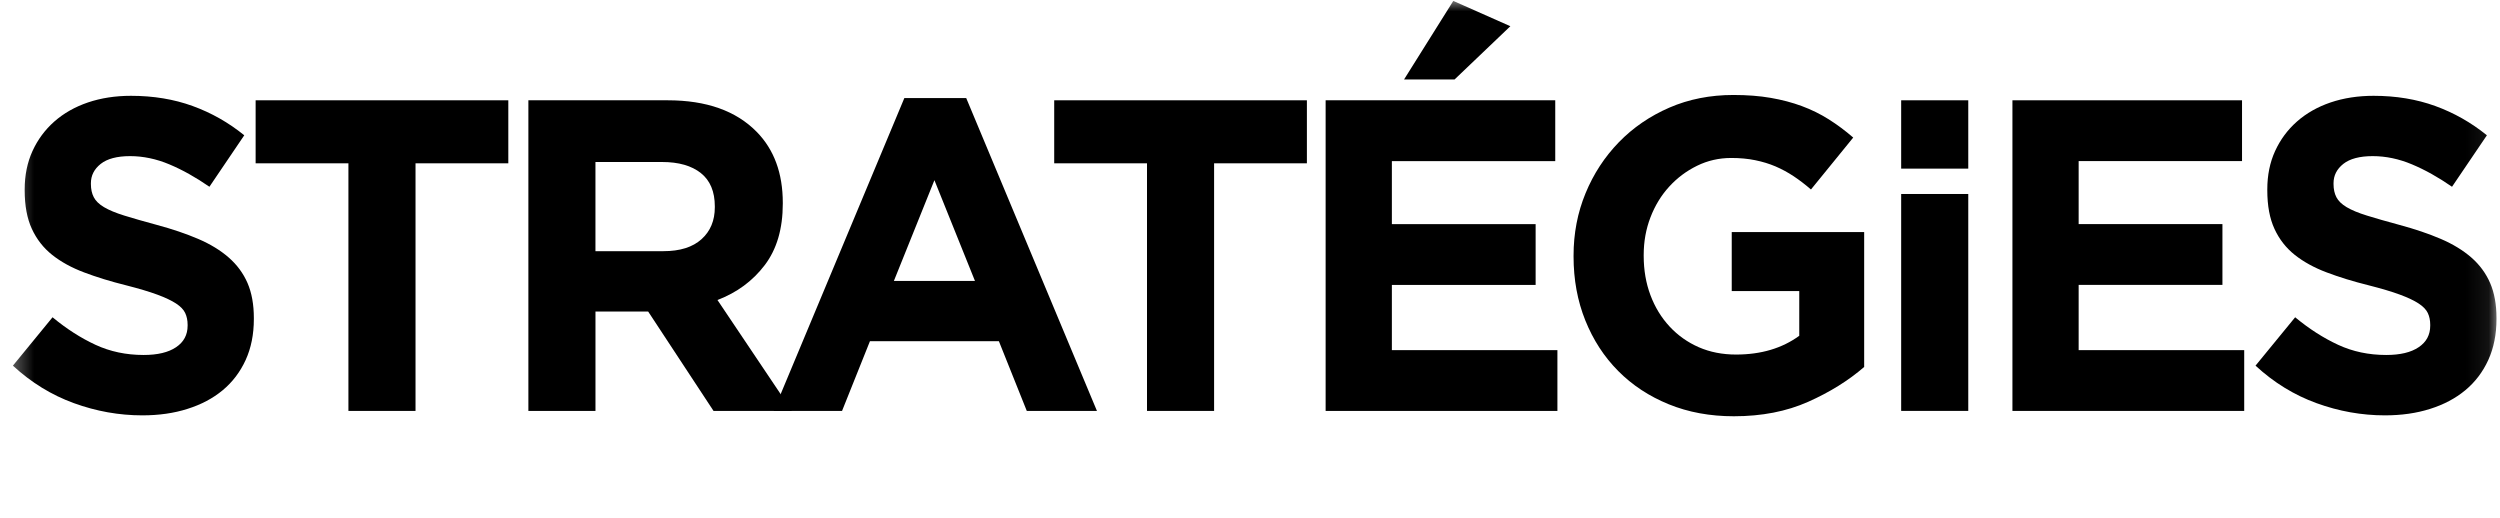 <svg width="111" height="23" viewBox="0 0 111 23" fill="none" xmlns="http://www.w3.org/2000/svg">
<g style="mix-blend-mode:difference">
<mask id="mask0_2021_2844" style="mask-type:luminance" maskUnits="userSpaceOnUse" x="0" y="0" width="111" height="23">
<path d="M110.926 0H0.364V22.78H110.926V0Z" fill="white"/>
</mask>
<g mask="url(#mask0_2021_2844)">
<path d="M6.319 18.442C5.287 18.442 4.274 18.261 3.281 17.9C2.288 17.539 1.385 16.984 0.573 16.235L2.333 14.087C2.953 14.6 3.587 15.007 4.239 15.309C4.89 15.611 5.604 15.761 6.377 15.761C6.996 15.761 7.476 15.647 7.818 15.416C8.159 15.187 8.33 14.868 8.33 14.461V14.421C8.33 14.224 8.294 14.05 8.223 13.899C8.153 13.748 8.017 13.607 7.816 13.475C7.615 13.344 7.338 13.212 6.982 13.081C6.626 12.949 6.164 12.812 5.596 12.667C4.911 12.497 4.29 12.306 3.734 12.095C3.178 11.886 2.706 11.626 2.318 11.318C1.93 11.009 1.629 10.625 1.416 10.165C1.203 9.706 1.096 9.134 1.096 8.45V8.411C1.096 7.78 1.212 7.212 1.442 6.707C1.673 6.202 1.996 5.764 2.412 5.396C2.828 5.029 3.326 4.746 3.904 4.549C4.483 4.353 5.119 4.254 5.816 4.254C6.809 4.254 7.722 4.405 8.553 4.707C9.385 5.009 10.15 5.442 10.845 6.007L9.298 8.292C8.691 7.872 8.098 7.54 7.518 7.297C6.938 7.054 6.357 6.932 5.777 6.932C5.197 6.932 4.761 7.048 4.471 7.277C4.181 7.508 4.036 7.793 4.036 8.134V8.174C4.036 8.397 4.078 8.591 4.163 8.755C4.247 8.919 4.398 9.067 4.619 9.198C4.839 9.329 5.139 9.454 5.52 9.572C5.901 9.691 6.383 9.828 6.965 9.986C7.65 10.17 8.261 10.378 8.798 10.607C9.335 10.837 9.787 11.113 10.155 11.434C10.524 11.757 10.802 12.134 10.99 12.567C11.177 13.001 11.271 13.52 11.271 14.124V14.163C11.271 14.846 11.149 15.454 10.906 15.986C10.663 16.517 10.323 16.964 9.888 17.326C9.452 17.688 8.932 17.963 8.328 18.153C7.723 18.347 7.053 18.442 6.319 18.442Z" fill="black"/>
<path d="M15.47 7.251H11.35V4.453H22.569V7.251H18.449V18.245H15.47V7.251Z" fill="black"/>
<path d="M29.456 11.152C30.19 11.152 30.755 10.975 31.148 10.62C31.541 10.266 31.738 9.793 31.738 9.202V9.163C31.738 8.506 31.531 8.013 31.119 7.685C30.707 7.357 30.132 7.193 29.398 7.193H26.438V11.153H29.456V11.152ZM23.459 4.453H29.649C31.363 4.453 32.679 4.92 33.595 5.852C34.369 6.639 34.756 7.691 34.756 9.004V9.044C34.756 10.161 34.488 11.07 33.953 11.773C33.418 12.476 32.718 12.992 31.855 13.32L35.162 18.245H31.681L28.779 13.833H28.741H26.439V18.245H23.46V4.453H23.459Z" fill="black"/>
<path d="M43.288 12.472L41.488 8L39.689 12.472H43.288ZM40.153 4.354H42.9L48.704 18.244H45.589L44.351 15.15H38.625L37.387 18.244H34.35L40.153 4.354Z" fill="black"/>
<path d="M50.927 7.251H46.807V4.453H58.026V7.251H53.906V18.245H50.927V7.251Z" fill="black"/>
<path d="M58.858 4.453V18.245H69.149V15.546H61.799V12.65H68.182V9.951H61.799V7.153H69.053V4.453H58.858ZM64.526 0.041L62.34 3.528H64.583L67.06 1.164L64.526 0.041Z" fill="black"/>
<path d="M76.985 18.482C75.927 18.482 74.963 18.305 74.093 17.95C73.222 17.595 72.474 17.103 71.848 16.472C71.223 15.842 70.737 15.094 70.388 14.227C70.04 13.36 69.866 12.414 69.866 11.389V11.35C69.866 10.364 70.043 9.442 70.398 8.581C70.752 7.721 71.246 6.965 71.877 6.315C72.509 5.665 73.257 5.153 74.121 4.778C74.984 4.404 75.933 4.217 76.964 4.217C77.57 4.217 78.122 4.259 78.618 4.345C79.114 4.431 79.576 4.552 80.001 4.71C80.427 4.867 80.826 5.065 81.201 5.301C81.574 5.537 81.936 5.807 82.283 6.108L80.407 8.413C80.149 8.19 79.891 7.993 79.634 7.822C79.376 7.651 79.108 7.507 78.831 7.388C78.554 7.27 78.254 7.179 77.931 7.113C77.609 7.047 77.254 7.014 76.868 7.014C76.327 7.014 75.82 7.129 75.35 7.36C74.879 7.59 74.466 7.899 74.111 8.288C73.756 8.676 73.48 9.131 73.28 9.651C73.08 10.171 72.98 10.727 72.98 11.319V11.359C72.98 11.991 73.08 12.573 73.28 13.106C73.48 13.639 73.763 14.103 74.131 14.499C74.498 14.894 74.93 15.199 75.427 15.417C75.924 15.634 76.475 15.742 77.081 15.742C78.191 15.742 79.125 15.464 79.887 14.909V12.924H76.889V10.304H82.769V16.293C82.072 16.897 81.243 17.413 80.283 17.84C79.322 18.268 78.223 18.482 76.985 18.482Z" fill="black"/>
<path d="M87.391 8.613H84.412V18.244H87.391V8.613Z" fill="black"/>
<path d="M87.391 4.453H84.412V7.487H87.391V4.453Z" fill="black"/>
<path d="M89.352 4.453H99.546V7.152H92.292V9.95H98.676V12.649H92.292V15.546H99.643V18.245H89.352V4.453Z" fill="black"/>
<path d="M105.89 18.442C104.859 18.442 103.846 18.261 102.853 17.9C101.86 17.539 100.957 16.984 100.145 16.235L101.905 14.087C102.524 14.6 103.159 15.007 103.811 15.309C104.462 15.611 105.174 15.761 105.948 15.761C106.567 15.761 107.048 15.647 107.389 15.416C107.731 15.187 107.902 14.868 107.902 14.461V14.421C107.902 14.224 107.866 14.05 107.795 13.899C107.724 13.748 107.588 13.607 107.387 13.475C107.187 13.344 106.909 13.212 106.554 13.081C106.198 12.949 105.736 12.812 105.167 12.667C104.482 12.497 103.861 12.306 103.305 12.095C102.749 11.886 102.278 11.626 101.889 11.318C101.501 11.009 101.2 10.625 100.988 10.165C100.775 9.706 100.668 9.134 100.668 8.45V8.411C100.668 7.78 100.783 7.212 101.014 6.707C101.245 6.202 101.568 5.764 101.985 5.396C102.401 5.029 102.899 4.746 103.477 4.549C104.055 4.353 104.693 4.254 105.388 4.254C106.381 4.254 107.294 4.405 108.126 4.707C108.957 5.009 109.722 5.442 110.418 6.007L108.87 8.292C108.263 7.872 107.671 7.54 107.09 7.297C106.51 7.054 105.93 6.932 105.35 6.932C104.769 6.932 104.334 7.048 104.043 7.277C103.753 7.508 103.609 7.793 103.609 8.134V8.174C103.609 8.397 103.651 8.591 103.735 8.755C103.819 8.919 103.971 9.067 104.191 9.198C104.411 9.329 104.711 9.454 105.093 9.572C105.474 9.691 105.955 9.828 106.537 9.986C107.222 10.17 107.834 10.378 108.37 10.607C108.907 10.837 109.359 11.113 109.728 11.434C110.097 11.757 110.374 12.134 110.562 12.567C110.75 13.001 110.844 13.52 110.844 14.124V14.163C110.844 14.846 110.722 15.454 110.479 15.986C110.236 16.517 109.896 16.964 109.46 17.326C109.024 17.688 108.504 17.963 107.901 18.153C107.294 18.347 106.625 18.442 105.89 18.442Z" fill="black"/>
</g>
</g>
</svg>
